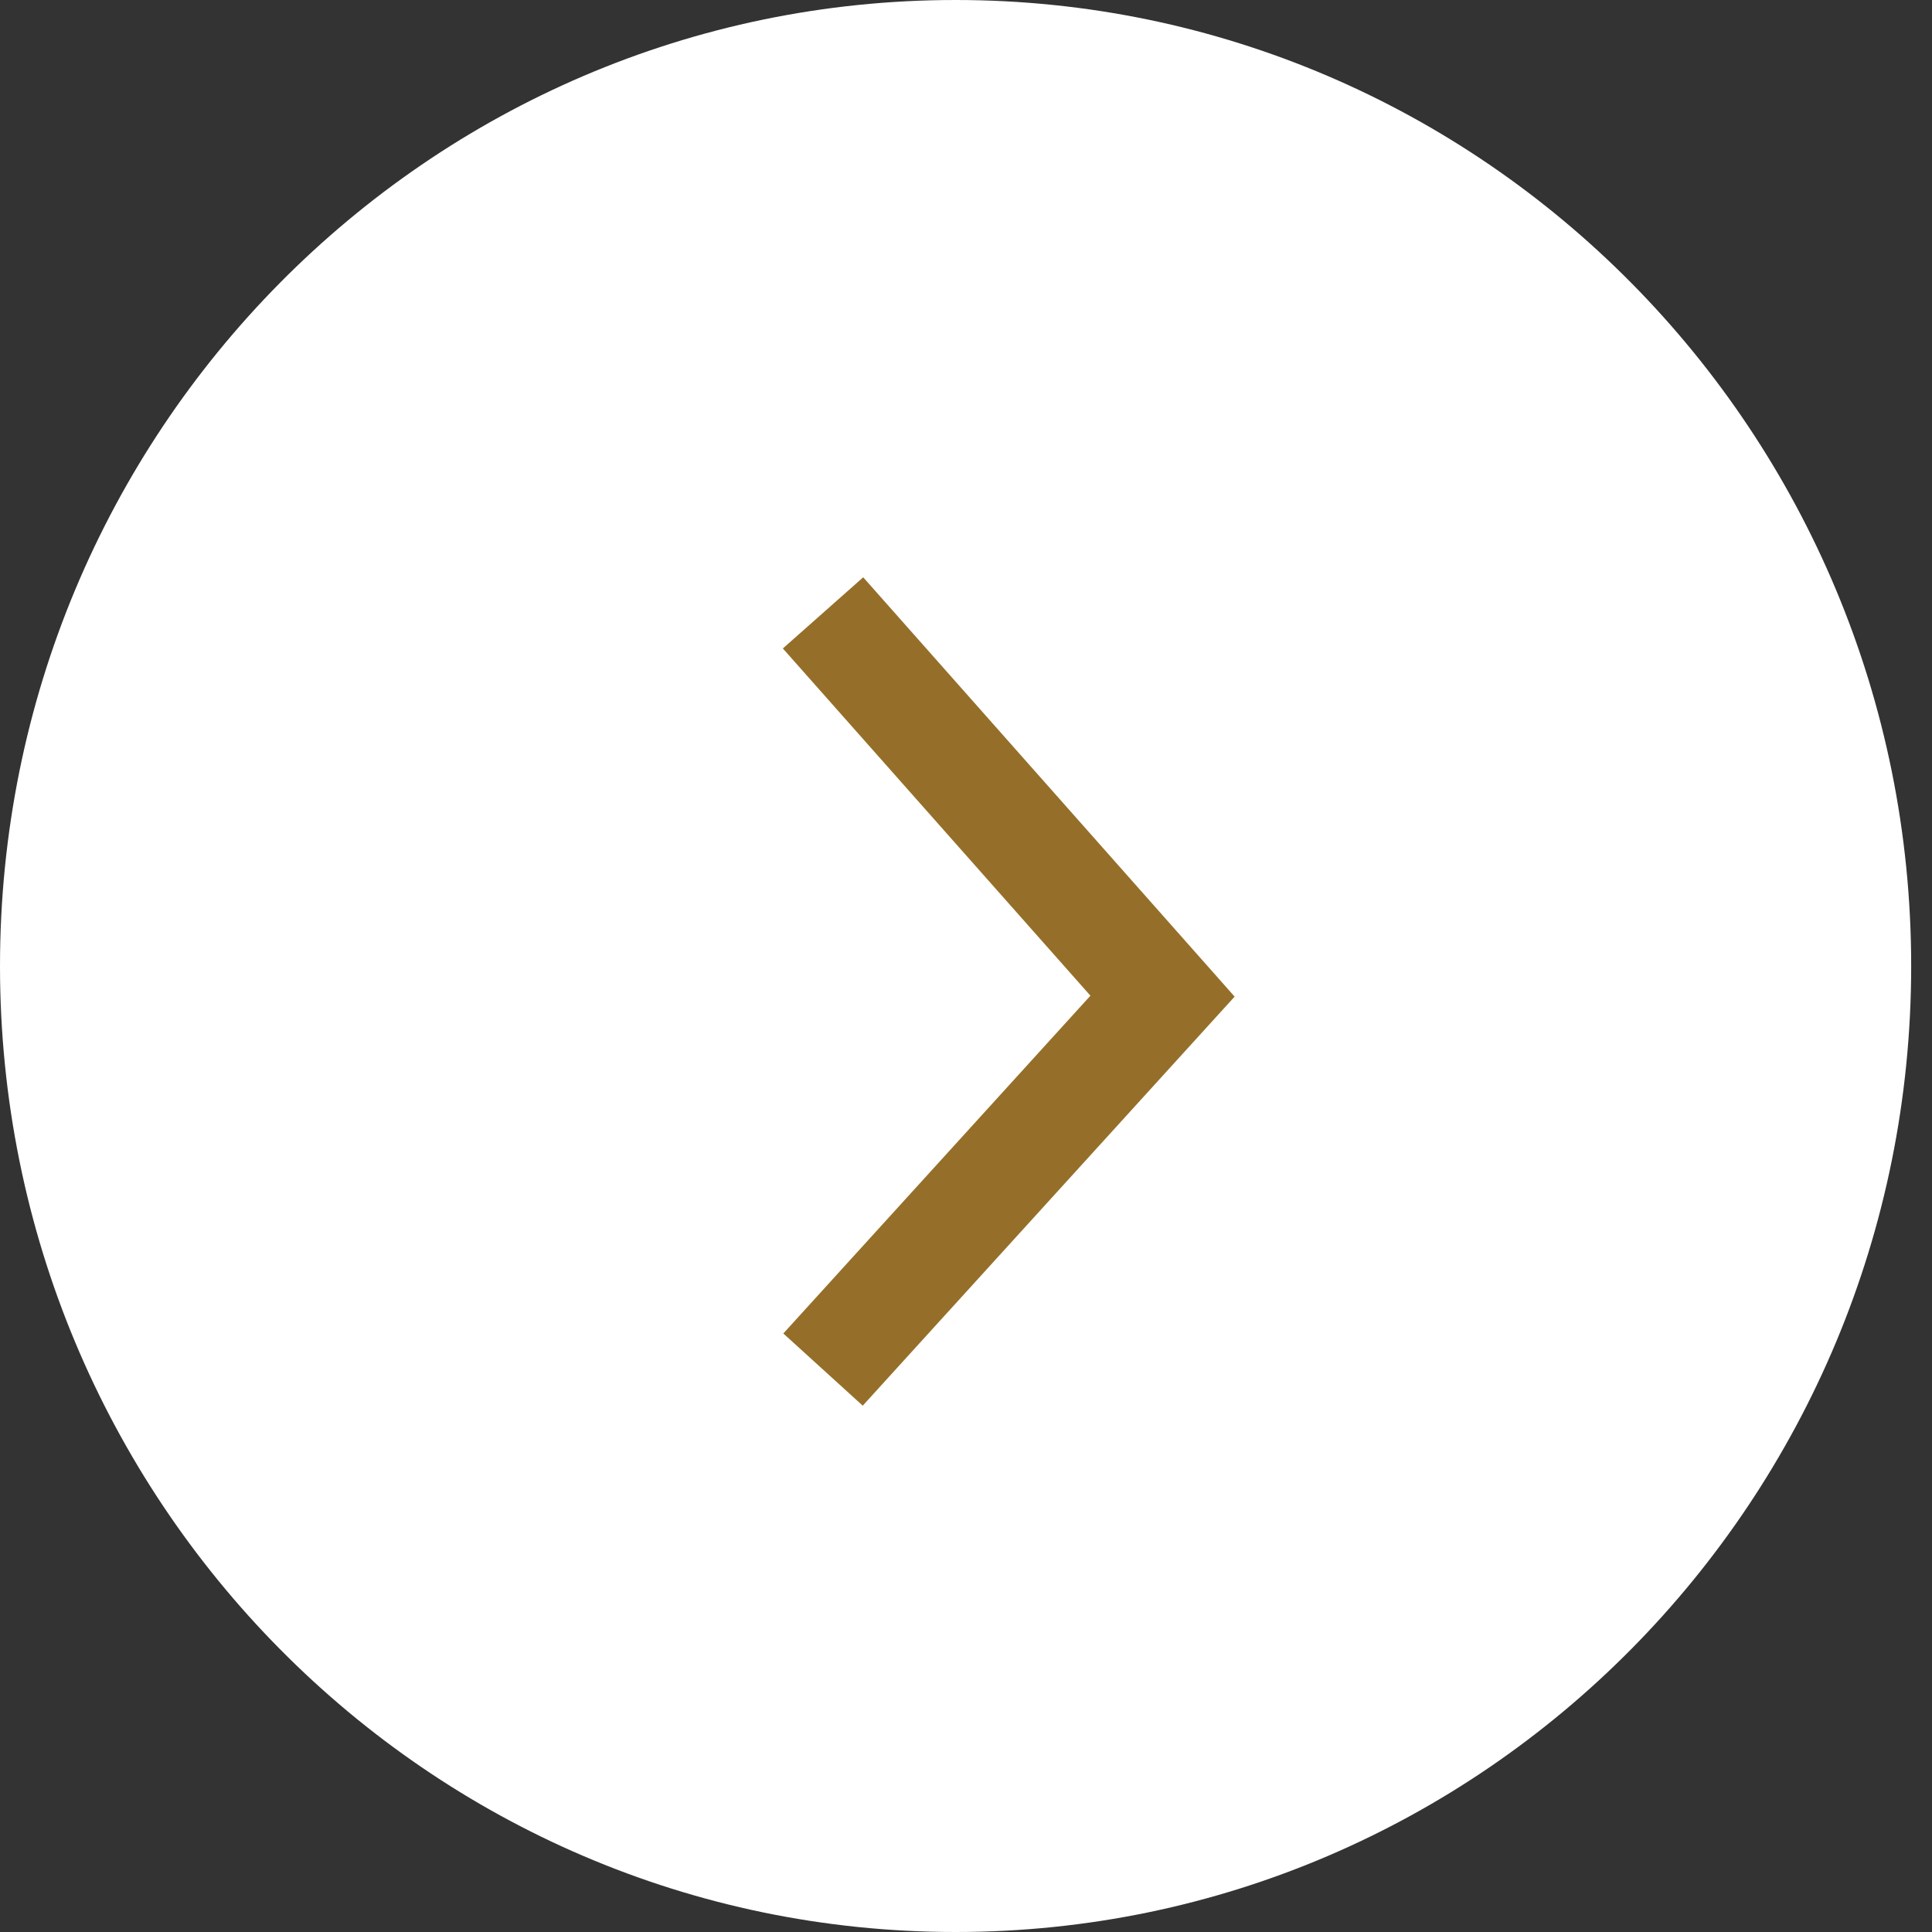 <svg width="18" height="18" viewBox="0 0 18 18" fill="none" xmlns="http://www.w3.org/2000/svg">
<rect x="0" y="0" width="18" height="18" fill="#333333" stroke="none"/>
<g clip-path="url(#clip0_911_4128)">
<path d="M8.903 18C13.82 18 17.806 13.971 17.806 9C17.806 4.029 13.82 0 8.903 0C3.986 0 0 4.029 0 9C0 13.971 3.986 18 8.903 18Z" fill="white"/>
<path d="M7.668 5.71L10.831 9.281L7.668 12.76" stroke="#956F29" stroke-miterlimit="10"/>
</g>
<defs>
<clipPath id="clip0_911_4128">
<rect width="17.806" height="18" fill="white"/>
</clipPath>
</defs>
</svg>
